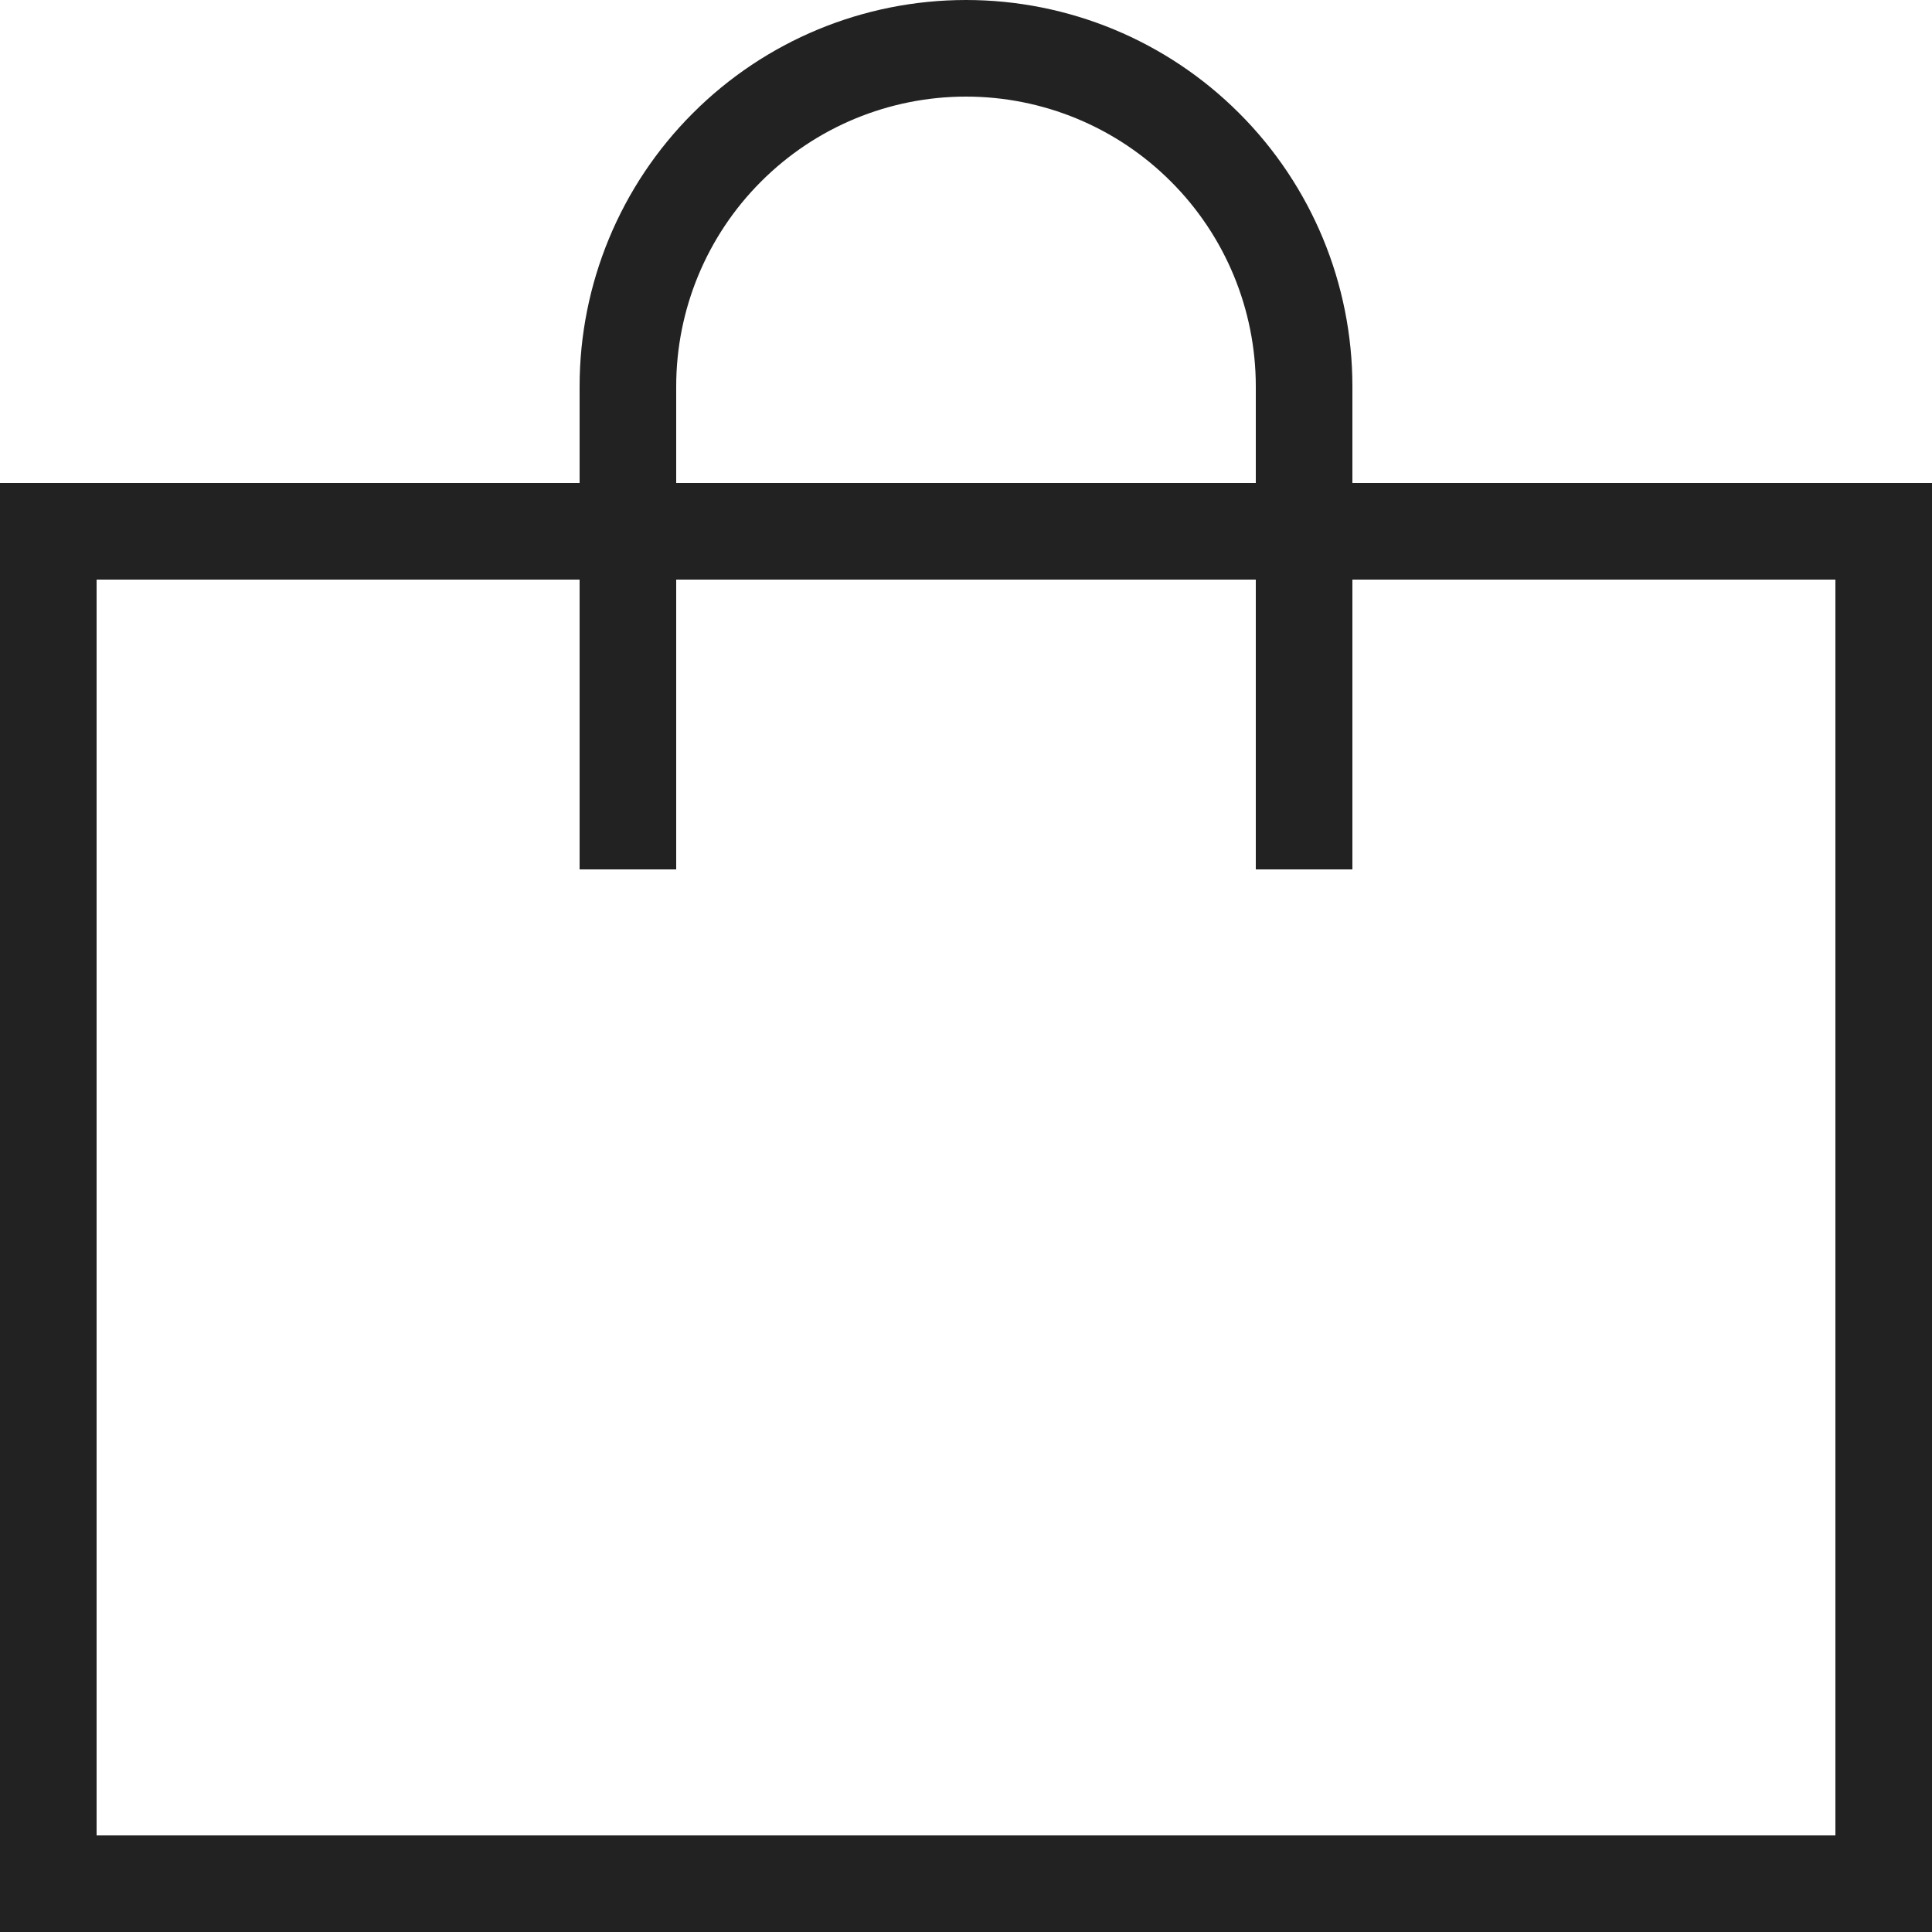 <svg width="20" height="20" viewBox="0 0 20 20" fill="none" xmlns="http://www.w3.org/2000/svg">
<path fill-rule="evenodd" clip-rule="evenodd" d="M7.879 1.879C8.441 1.316 9.204 1 10 1C10.796 1 11.559 1.316 12.121 1.879C12.684 2.441 13 3.204 13 4V5H7V4C7 3.204 7.316 2.441 7.879 1.879ZM6 5H1H0V6V19V20H1H19H20V19V6V5H19H14V4C14 2.939 13.579 1.922 12.828 1.172C12.078 0.421 11.061 0 10 0C8.939 0 7.922 0.421 7.172 1.172C6.421 1.922 6 2.939 6 4L7 4L6 4V5ZM6 6H1V19H19V6H14V9H13V6H7V9H6V6Z" fill="#222222"/>
</svg>
